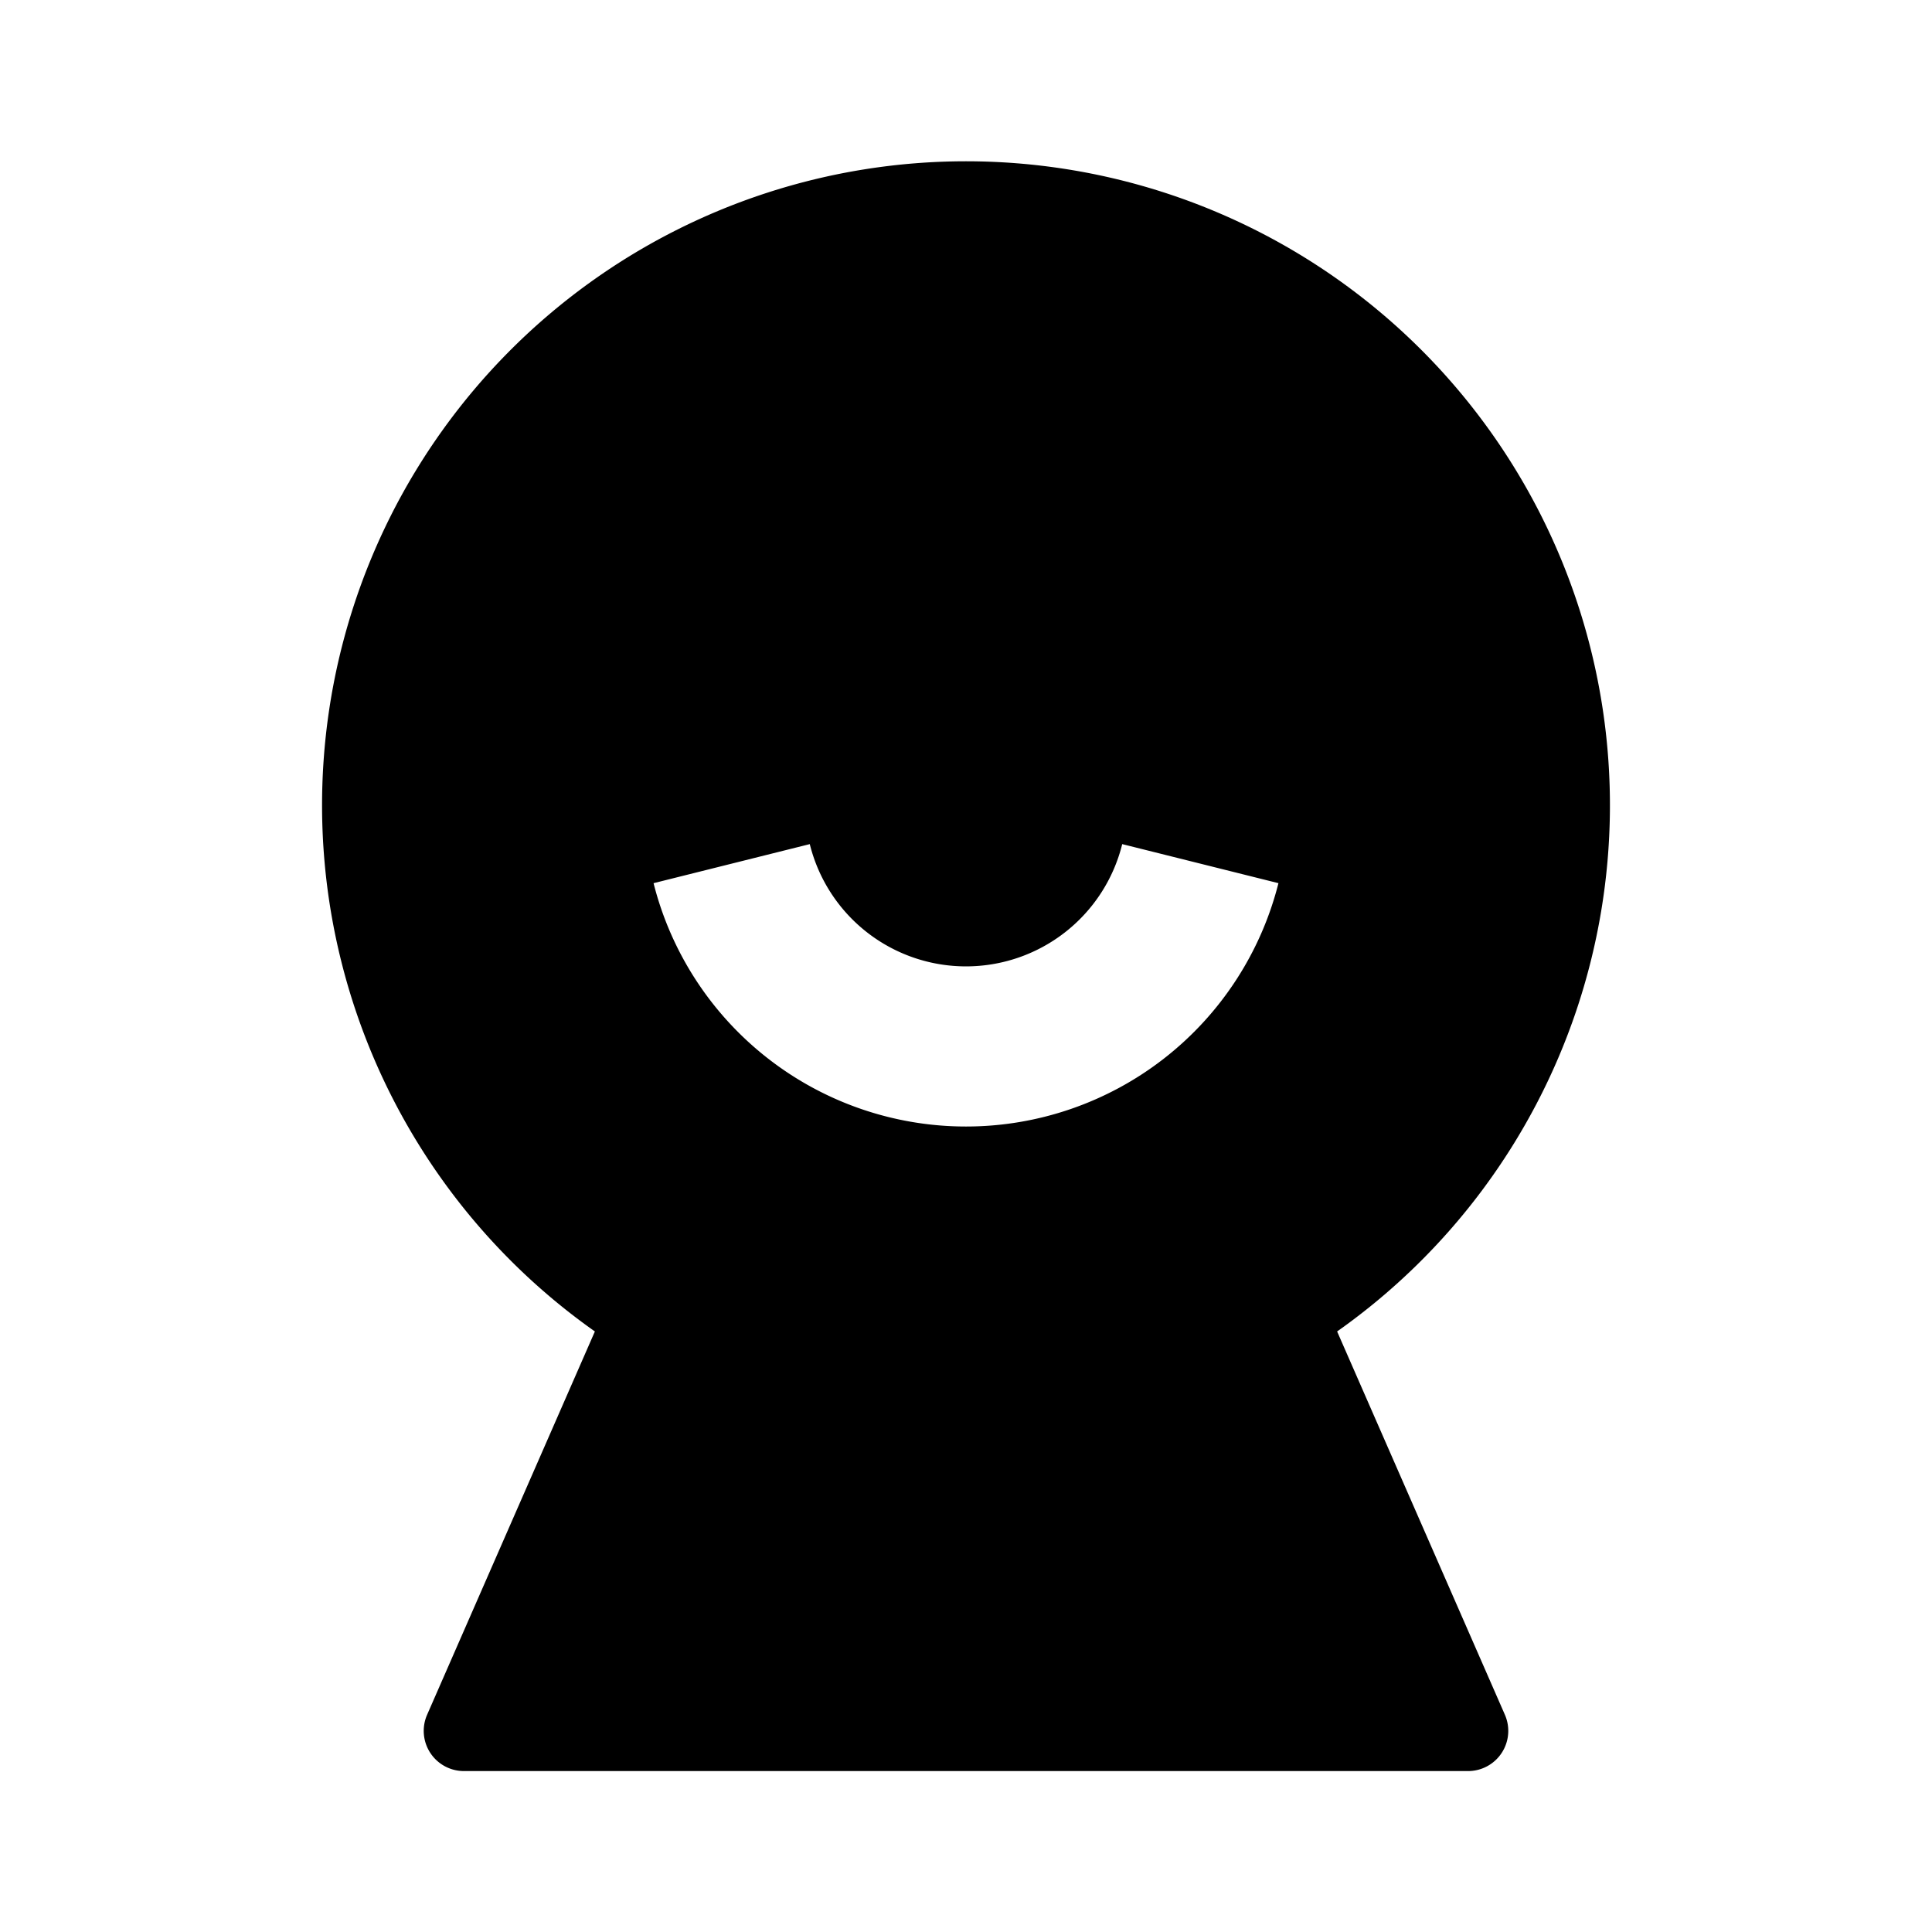 <svg xmlns="http://www.w3.org/2000/svg" viewBox="0 0 1024 1024" version="1.1"><path d="M315.3 705.7a341.3 341.3 0 1 1 393.4 0l88.9 203.1a21.3 21.3 0 0 1-19.6 29.9H246a21.3 21.3 0 0 1-19.6-29.9l88.9-203.1z m31.1-237.6a170.8 170.8 0 0 0 331.2 0l-82.8-20.7a85.3 85.3 0 0 1-165.6 0l-82.8 20.7z" p-id="24052"></path></svg>